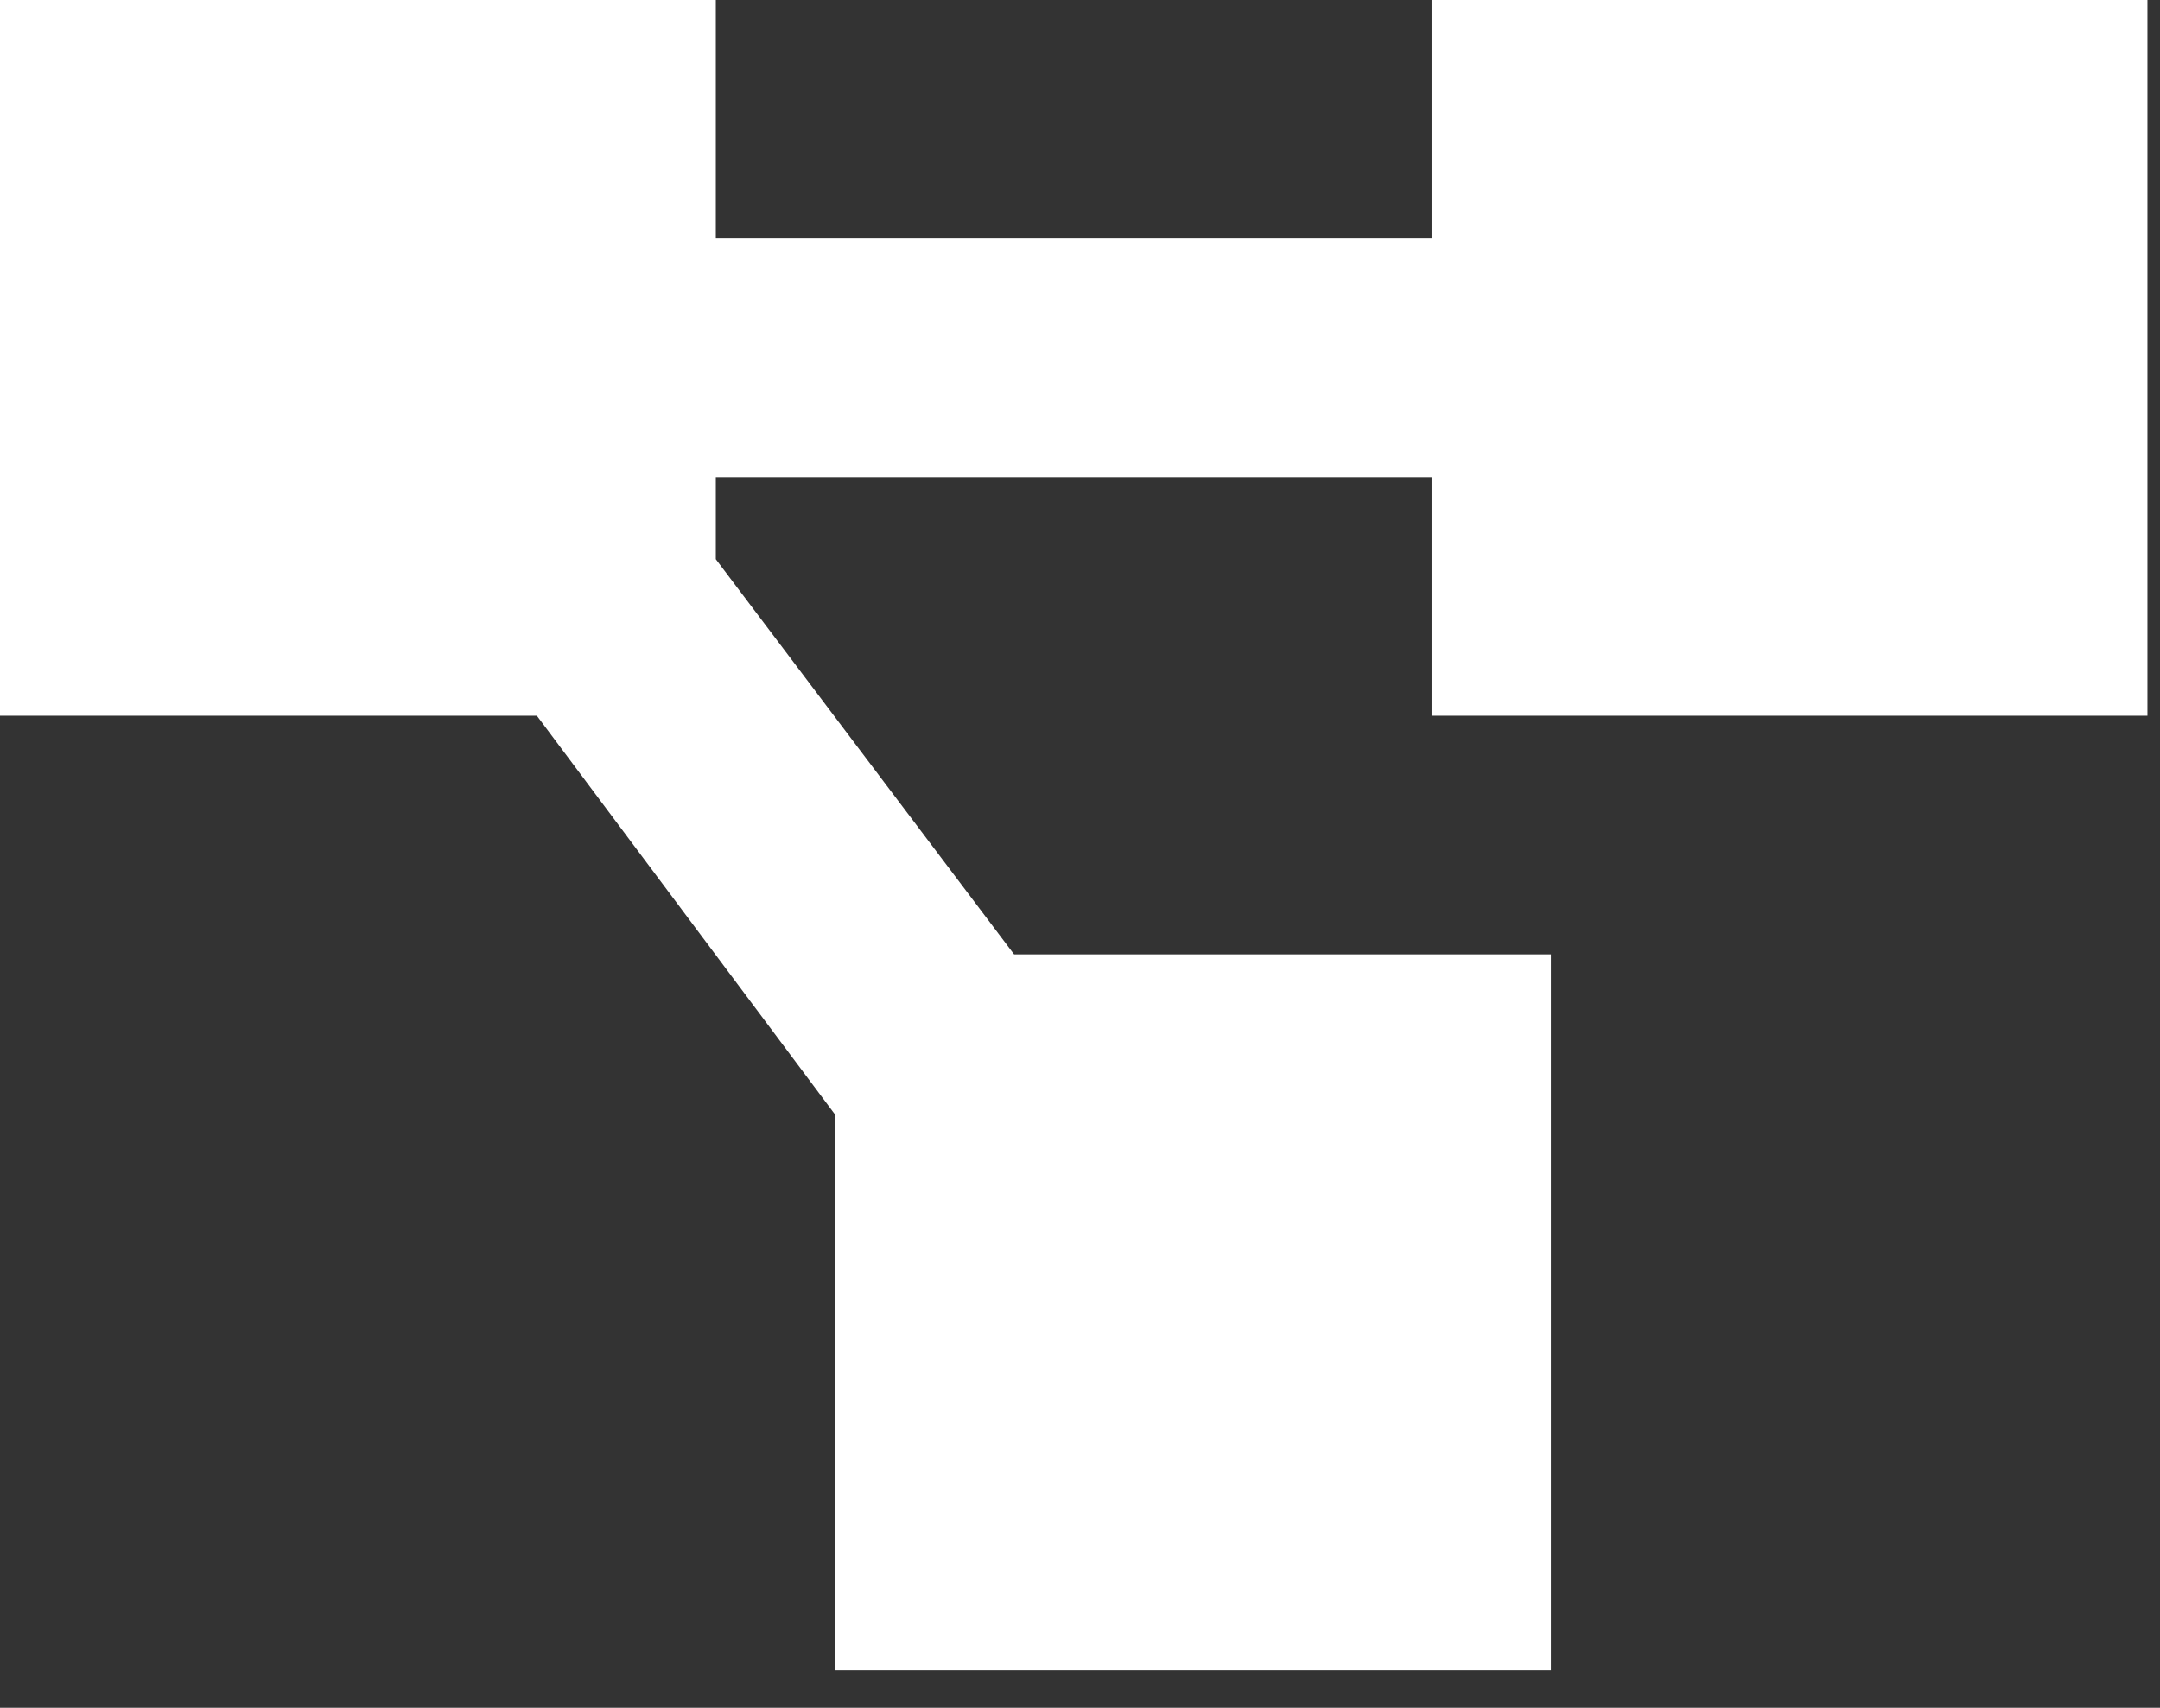 <?xml version="1.0" encoding="UTF-8"?>
<svg xmlns="http://www.w3.org/2000/svg" width="43" height="34" viewBox="0 0 43 34" fill="none">
  <rect x="0" y="0" width="43" height="34" fill="#333333" stroke="none"/>
  <path d="M0 0H14.25V4.75H28.5V0H42.75V14.25H28.5V9.5H14.25V11.133L20.188 19H30.875V33.25H16.625V22.191L10.688 14.25H0V0Z" fill="white"></path>
</svg>
